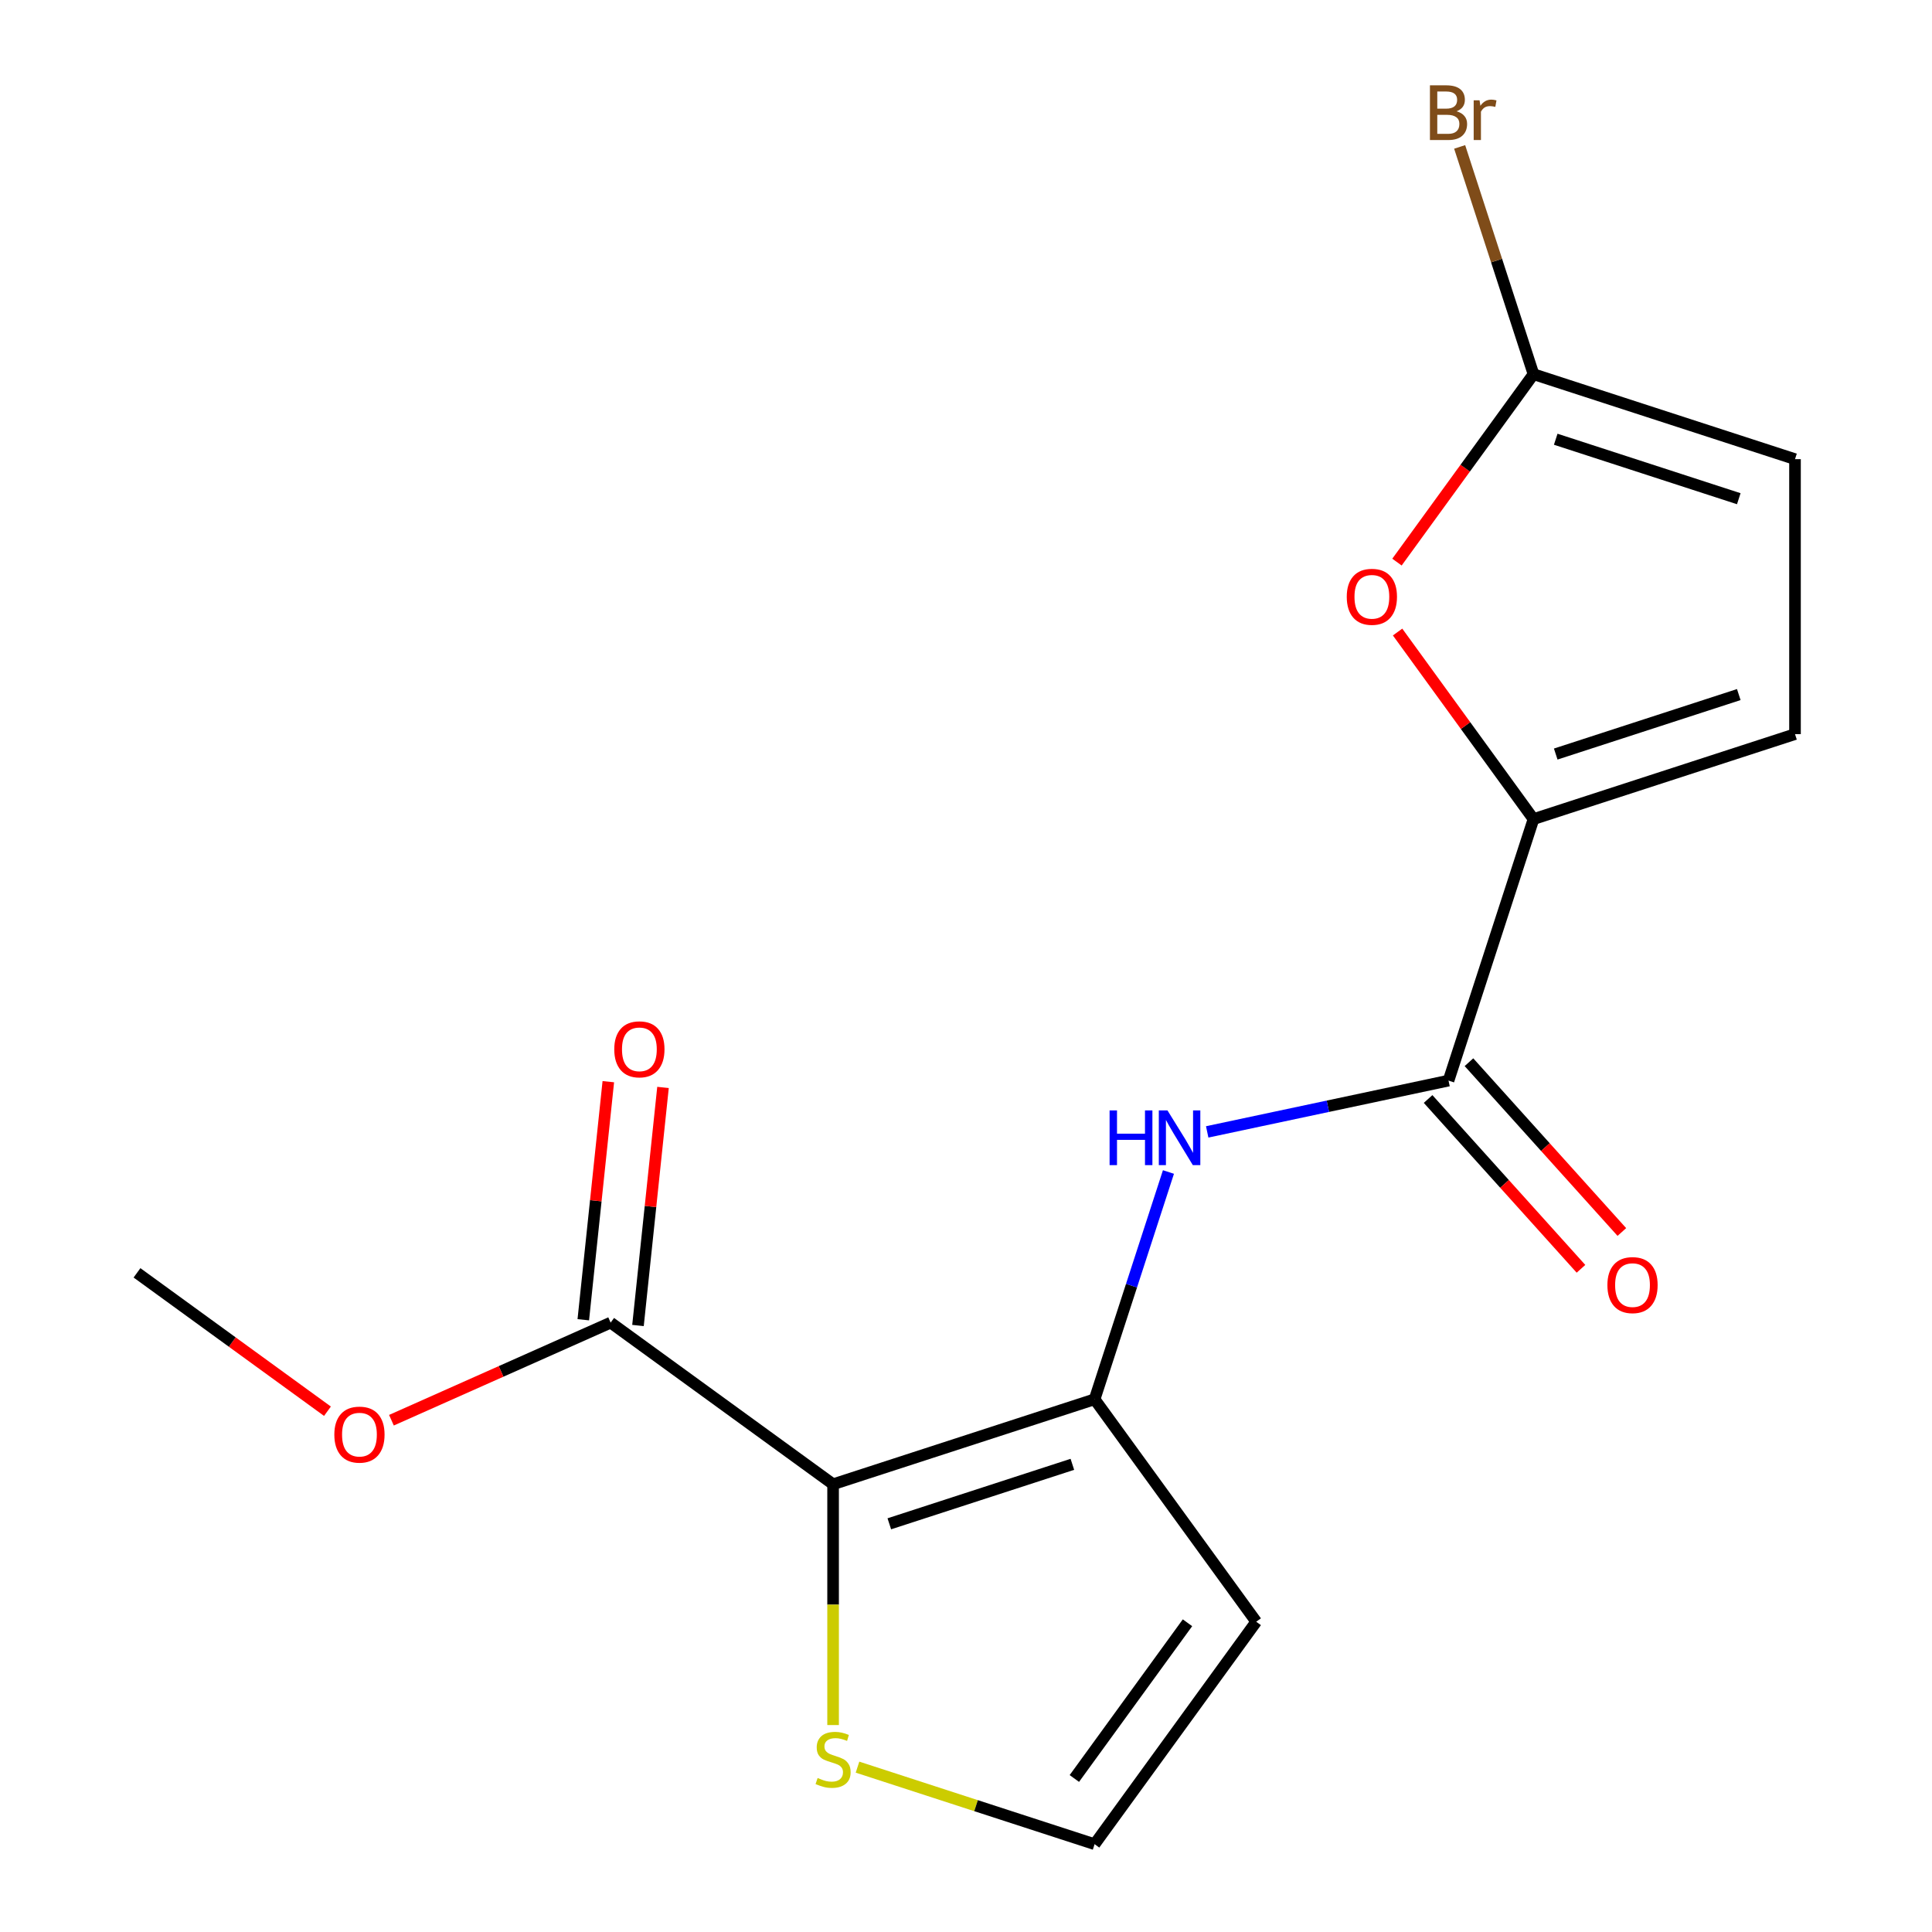 <?xml version='1.0' encoding='iso-8859-1'?>
<svg version='1.1' baseProfile='full'
              xmlns='http://www.w3.org/2000/svg'
                      xmlns:rdkit='http://www.rdkit.org/xml'
                      xmlns:xlink='http://www.w3.org/1999/xlink'
                  xml:space='preserve'
width='1000px' height='1000px' viewBox='0 0 1000 1000'>
<!-- END OF HEADER -->
<rect style='opacity:1.0;fill:#FFFFFF;stroke:none' width='1000' height='1000' x='0' y='0'> </rect>
<path class='bond-0' d='M 431.208,768.244 L 566.564,724.264' style='fill:none;fill-rule:evenodd;stroke:#000000;stroke-width:6px;stroke-linecap:butt;stroke-linejoin:miter;stroke-opacity:1' />
<path class='bond-0' d='M 460.307,788.718 L 555.056,757.932' style='fill:none;fill-rule:evenodd;stroke:#000000;stroke-width:6px;stroke-linecap:butt;stroke-linejoin:miter;stroke-opacity:1' />
<path class='bond-5' d='M 431.208,768.244 L 316.067,684.589' style='fill:none;fill-rule:evenodd;stroke:#000000;stroke-width:6px;stroke-linecap:butt;stroke-linejoin:miter;stroke-opacity:1' />
<path class='bond-7' d='M 431.208,768.244 L 431.208,830.566' style='fill:none;fill-rule:evenodd;stroke:#000000;stroke-width:6px;stroke-linecap:butt;stroke-linejoin:miter;stroke-opacity:1' />
<path class='bond-7' d='M 431.208,830.566 L 431.208,892.888' style='fill:none;fill-rule:evenodd;stroke:#CCCC00;stroke-width:6px;stroke-linecap:butt;stroke-linejoin:miter;stroke-opacity:1' />
<path class='bond-3' d='M 566.564,724.264 L 585.675,665.445' style='fill:none;fill-rule:evenodd;stroke:#000000;stroke-width:6px;stroke-linecap:butt;stroke-linejoin:miter;stroke-opacity:1' />
<path class='bond-3' d='M 585.675,665.445 L 604.787,606.626' style='fill:none;fill-rule:evenodd;stroke:#0000FF;stroke-width:6px;stroke-linecap:butt;stroke-linejoin:miter;stroke-opacity:1' />
<path class='bond-9' d='M 566.564,724.264 L 650.218,839.405' style='fill:none;fill-rule:evenodd;stroke:#000000;stroke-width:6px;stroke-linecap:butt;stroke-linejoin:miter;stroke-opacity:1' />
<path class='bond-1' d='M 793.735,423.962 L 749.755,559.318' style='fill:none;fill-rule:evenodd;stroke:#000000;stroke-width:6px;stroke-linecap:butt;stroke-linejoin:miter;stroke-opacity:1' />
<path class='bond-4' d='M 793.735,423.962 L 758.562,375.551' style='fill:none;fill-rule:evenodd;stroke:#000000;stroke-width:6px;stroke-linecap:butt;stroke-linejoin:miter;stroke-opacity:1' />
<path class='bond-4' d='M 758.562,375.551 L 723.389,327.139' style='fill:none;fill-rule:evenodd;stroke:#FF0000;stroke-width:6px;stroke-linecap:butt;stroke-linejoin:miter;stroke-opacity:1' />
<path class='bond-8' d='M 793.735,423.962 L 929.091,379.982' style='fill:none;fill-rule:evenodd;stroke:#000000;stroke-width:6px;stroke-linecap:butt;stroke-linejoin:miter;stroke-opacity:1' />
<path class='bond-8' d='M 805.242,390.294 L 899.991,359.508' style='fill:none;fill-rule:evenodd;stroke:#000000;stroke-width:6px;stroke-linecap:butt;stroke-linejoin:miter;stroke-opacity:1' />
<path class='bond-2' d='M 749.755,559.318 L 687.298,572.593' style='fill:none;fill-rule:evenodd;stroke:#000000;stroke-width:6px;stroke-linecap:butt;stroke-linejoin:miter;stroke-opacity:1' />
<path class='bond-2' d='M 687.298,572.593 L 624.842,585.869' style='fill:none;fill-rule:evenodd;stroke:#0000FF;stroke-width:6px;stroke-linecap:butt;stroke-linejoin:miter;stroke-opacity:1' />
<path class='bond-12' d='M 739.179,568.841 L 778.746,612.785' style='fill:none;fill-rule:evenodd;stroke:#000000;stroke-width:6px;stroke-linecap:butt;stroke-linejoin:miter;stroke-opacity:1' />
<path class='bond-12' d='M 778.746,612.785 L 818.313,656.729' style='fill:none;fill-rule:evenodd;stroke:#FF0000;stroke-width:6px;stroke-linecap:butt;stroke-linejoin:miter;stroke-opacity:1' />
<path class='bond-12' d='M 760.332,549.795 L 799.899,593.738' style='fill:none;fill-rule:evenodd;stroke:#000000;stroke-width:6px;stroke-linecap:butt;stroke-linejoin:miter;stroke-opacity:1' />
<path class='bond-12' d='M 799.899,593.738 L 839.466,637.682' style='fill:none;fill-rule:evenodd;stroke:#FF0000;stroke-width:6px;stroke-linecap:butt;stroke-linejoin:miter;stroke-opacity:1' />
<path class='bond-6' d='M 723.069,290.943 L 758.402,242.312' style='fill:none;fill-rule:evenodd;stroke:#FF0000;stroke-width:6px;stroke-linecap:butt;stroke-linejoin:miter;stroke-opacity:1' />
<path class='bond-6' d='M 758.402,242.312 L 793.735,193.681' style='fill:none;fill-rule:evenodd;stroke:#000000;stroke-width:6px;stroke-linecap:butt;stroke-linejoin:miter;stroke-opacity:1' />
<path class='bond-13' d='M 330.221,686.077 L 336.697,624.465' style='fill:none;fill-rule:evenodd;stroke:#000000;stroke-width:6px;stroke-linecap:butt;stroke-linejoin:miter;stroke-opacity:1' />
<path class='bond-13' d='M 336.697,624.465 L 343.173,562.853' style='fill:none;fill-rule:evenodd;stroke:#FF0000;stroke-width:6px;stroke-linecap:butt;stroke-linejoin:miter;stroke-opacity:1' />
<path class='bond-13' d='M 301.913,683.102 L 308.389,621.49' style='fill:none;fill-rule:evenodd;stroke:#000000;stroke-width:6px;stroke-linecap:butt;stroke-linejoin:miter;stroke-opacity:1' />
<path class='bond-13' d='M 308.389,621.49 L 314.864,559.878' style='fill:none;fill-rule:evenodd;stroke:#FF0000;stroke-width:6px;stroke-linecap:butt;stroke-linejoin:miter;stroke-opacity:1' />
<path class='bond-15' d='M 316.067,684.589 L 259.337,709.847' style='fill:none;fill-rule:evenodd;stroke:#000000;stroke-width:6px;stroke-linecap:butt;stroke-linejoin:miter;stroke-opacity:1' />
<path class='bond-15' d='M 259.337,709.847 L 202.608,735.105' style='fill:none;fill-rule:evenodd;stroke:#FF0000;stroke-width:6px;stroke-linecap:butt;stroke-linejoin:miter;stroke-opacity:1' />
<path class='bond-14' d='M 793.735,193.681 L 774.623,134.862' style='fill:none;fill-rule:evenodd;stroke:#000000;stroke-width:6px;stroke-linecap:butt;stroke-linejoin:miter;stroke-opacity:1' />
<path class='bond-14' d='M 774.623,134.862 L 755.512,76.043' style='fill:none;fill-rule:evenodd;stroke:#7F4C19;stroke-width:6px;stroke-linecap:butt;stroke-linejoin:miter;stroke-opacity:1' />
<path class='bond-18' d='M 793.735,193.681 L 929.091,237.66' style='fill:none;fill-rule:evenodd;stroke:#000000;stroke-width:6px;stroke-linecap:butt;stroke-linejoin:miter;stroke-opacity:1' />
<path class='bond-18' d='M 805.242,227.349 L 899.991,258.135' style='fill:none;fill-rule:evenodd;stroke:#000000;stroke-width:6px;stroke-linecap:butt;stroke-linejoin:miter;stroke-opacity:1' />
<path class='bond-11' d='M 443.846,914.672 L 505.205,934.609' style='fill:none;fill-rule:evenodd;stroke:#CCCC00;stroke-width:6px;stroke-linecap:butt;stroke-linejoin:miter;stroke-opacity:1' />
<path class='bond-11' d='M 505.205,934.609 L 566.564,954.545' style='fill:none;fill-rule:evenodd;stroke:#000000;stroke-width:6px;stroke-linecap:butt;stroke-linejoin:miter;stroke-opacity:1' />
<path class='bond-10' d='M 929.091,379.982 L 929.091,237.66' style='fill:none;fill-rule:evenodd;stroke:#000000;stroke-width:6px;stroke-linecap:butt;stroke-linejoin:miter;stroke-opacity:1' />
<path class='bond-17' d='M 650.218,839.405 L 566.564,954.545' style='fill:none;fill-rule:evenodd;stroke:#000000;stroke-width:6px;stroke-linecap:butt;stroke-linejoin:miter;stroke-opacity:1' />
<path class='bond-17' d='M 614.642,839.945 L 556.084,920.543' style='fill:none;fill-rule:evenodd;stroke:#000000;stroke-width:6px;stroke-linecap:butt;stroke-linejoin:miter;stroke-opacity:1' />
<path class='bond-16' d='M 169.492,730.447 L 120.2,694.634' style='fill:none;fill-rule:evenodd;stroke:#FF0000;stroke-width:6px;stroke-linecap:butt;stroke-linejoin:miter;stroke-opacity:1' />
<path class='bond-16' d='M 120.2,694.634 L 70.909,658.822' style='fill:none;fill-rule:evenodd;stroke:#000000;stroke-width:6px;stroke-linecap:butt;stroke-linejoin:miter;stroke-opacity:1' />
<path  class='atom-4' d='M 574.323 574.748
L 578.163 574.748
L 578.163 586.788
L 592.643 586.788
L 592.643 574.748
L 596.483 574.748
L 596.483 603.068
L 592.643 603.068
L 592.643 589.988
L 578.163 589.988
L 578.163 603.068
L 574.323 603.068
L 574.323 574.748
' fill='#0000FF'/>
<path  class='atom-4' d='M 604.283 574.748
L 613.563 589.748
Q 614.483 591.228, 615.963 593.908
Q 617.443 596.588, 617.523 596.748
L 617.523 574.748
L 621.283 574.748
L 621.283 603.068
L 617.403 603.068
L 607.443 586.668
Q 606.283 584.748, 605.043 582.548
Q 603.843 580.348, 603.483 579.668
L 603.483 603.068
L 599.803 603.068
L 599.803 574.748
L 604.283 574.748
' fill='#0000FF'/>
<path  class='atom-5' d='M 697.08 308.901
Q 697.08 302.101, 700.44 298.301
Q 703.8 294.501, 710.08 294.501
Q 716.36 294.501, 719.72 298.301
Q 723.08 302.101, 723.08 308.901
Q 723.08 315.781, 719.68 319.701
Q 716.28 323.581, 710.08 323.581
Q 703.84 323.581, 700.44 319.701
Q 697.08 315.821, 697.08 308.901
M 710.08 320.381
Q 714.4 320.381, 716.72 317.501
Q 719.08 314.581, 719.08 308.901
Q 719.08 303.341, 716.72 300.541
Q 714.4 297.701, 710.08 297.701
Q 705.76 297.701, 703.4 300.501
Q 701.08 303.301, 701.08 308.901
Q 701.08 314.621, 703.4 317.501
Q 705.76 320.381, 710.08 320.381
' fill='#FF0000'/>
<path  class='atom-8' d='M 423.208 920.286
Q 423.528 920.406, 424.848 920.966
Q 426.168 921.526, 427.608 921.886
Q 429.088 922.206, 430.528 922.206
Q 433.208 922.206, 434.768 920.926
Q 436.328 919.606, 436.328 917.326
Q 436.328 915.766, 435.528 914.806
Q 434.768 913.846, 433.568 913.326
Q 432.368 912.806, 430.368 912.206
Q 427.848 911.446, 426.328 910.726
Q 424.848 910.006, 423.768 908.486
Q 422.728 906.966, 422.728 904.406
Q 422.728 900.846, 425.128 898.646
Q 427.568 896.446, 432.368 896.446
Q 435.648 896.446, 439.368 898.006
L 438.448 901.086
Q 435.048 899.686, 432.488 899.686
Q 429.728 899.686, 428.208 900.846
Q 426.688 901.966, 426.728 903.926
Q 426.728 905.446, 427.488 906.366
Q 428.288 907.286, 429.408 907.806
Q 430.568 908.326, 432.488 908.926
Q 435.048 909.726, 436.568 910.526
Q 438.088 911.326, 439.168 912.966
Q 440.288 914.566, 440.288 917.326
Q 440.288 921.246, 437.648 923.366
Q 435.048 925.446, 430.688 925.446
Q 428.168 925.446, 426.248 924.886
Q 424.368 924.366, 422.128 923.446
L 423.208 920.286
' fill='#CCCC00'/>
<path  class='atom-13' d='M 831.987 665.163
Q 831.987 658.363, 835.347 654.563
Q 838.707 650.763, 844.987 650.763
Q 851.267 650.763, 854.627 654.563
Q 857.987 658.363, 857.987 665.163
Q 857.987 672.043, 854.587 675.963
Q 851.187 679.843, 844.987 679.843
Q 838.747 679.843, 835.347 675.963
Q 831.987 672.083, 831.987 665.163
M 844.987 676.643
Q 849.307 676.643, 851.627 673.763
Q 853.987 670.843, 853.987 665.163
Q 853.987 659.603, 851.627 656.803
Q 849.307 653.963, 844.987 653.963
Q 840.667 653.963, 838.307 656.763
Q 835.987 659.563, 835.987 665.163
Q 835.987 670.883, 838.307 673.763
Q 840.667 676.643, 844.987 676.643
' fill='#FF0000'/>
<path  class='atom-14' d='M 317.944 543.127
Q 317.944 536.327, 321.304 532.527
Q 324.664 528.727, 330.944 528.727
Q 337.224 528.727, 340.584 532.527
Q 343.944 536.327, 343.944 543.127
Q 343.944 550.007, 340.544 553.927
Q 337.144 557.807, 330.944 557.807
Q 324.704 557.807, 321.304 553.927
Q 317.944 550.047, 317.944 543.127
M 330.944 554.607
Q 335.264 554.607, 337.584 551.727
Q 339.944 548.807, 339.944 543.127
Q 339.944 537.567, 337.584 534.767
Q 335.264 531.927, 330.944 531.927
Q 326.624 531.927, 324.264 534.727
Q 321.944 537.527, 321.944 543.127
Q 321.944 548.847, 324.264 551.727
Q 326.624 554.607, 330.944 554.607
' fill='#FF0000'/>
<path  class='atom-15' d='M 753.895 57.605
Q 756.615 58.365, 757.975 60.045
Q 759.375 61.685, 759.375 64.125
Q 759.375 68.045, 756.855 70.285
Q 754.375 72.485, 749.655 72.485
L 740.135 72.485
L 740.135 44.165
L 748.495 44.165
Q 753.335 44.165, 755.775 46.125
Q 758.215 48.085, 758.215 51.685
Q 758.215 55.965, 753.895 57.605
M 743.935 47.365
L 743.935 56.245
L 748.495 56.245
Q 751.295 56.245, 752.735 55.125
Q 754.215 53.965, 754.215 51.685
Q 754.215 47.365, 748.495 47.365
L 743.935 47.365
M 749.655 69.285
Q 752.415 69.285, 753.895 67.965
Q 755.375 66.645, 755.375 64.125
Q 755.375 61.805, 753.735 60.645
Q 752.135 59.445, 749.055 59.445
L 743.935 59.445
L 743.935 69.285
L 749.655 69.285
' fill='#7F4C19'/>
<path  class='atom-15' d='M 765.815 51.925
L 766.255 54.765
Q 768.415 51.565, 771.935 51.565
Q 773.055 51.565, 774.575 51.965
L 773.975 55.325
Q 772.255 54.925, 771.295 54.925
Q 769.615 54.925, 768.495 55.605
Q 767.415 56.245, 766.535 57.805
L 766.535 72.485
L 762.775 72.485
L 762.775 51.925
L 765.815 51.925
' fill='#7F4C19'/>
<path  class='atom-16' d='M 173.05 742.557
Q 173.05 735.757, 176.41 731.957
Q 179.77 728.157, 186.05 728.157
Q 192.33 728.157, 195.69 731.957
Q 199.05 735.757, 199.05 742.557
Q 199.05 749.437, 195.65 753.357
Q 192.25 757.237, 186.05 757.237
Q 179.81 757.237, 176.41 753.357
Q 173.05 749.477, 173.05 742.557
M 186.05 754.037
Q 190.37 754.037, 192.69 751.157
Q 195.05 748.237, 195.05 742.557
Q 195.05 736.997, 192.69 734.197
Q 190.37 731.357, 186.05 731.357
Q 181.73 731.357, 179.37 734.157
Q 177.05 736.957, 177.05 742.557
Q 177.05 748.277, 179.37 751.157
Q 181.73 754.037, 186.05 754.037
' fill='#FF0000'/>
</svg>

